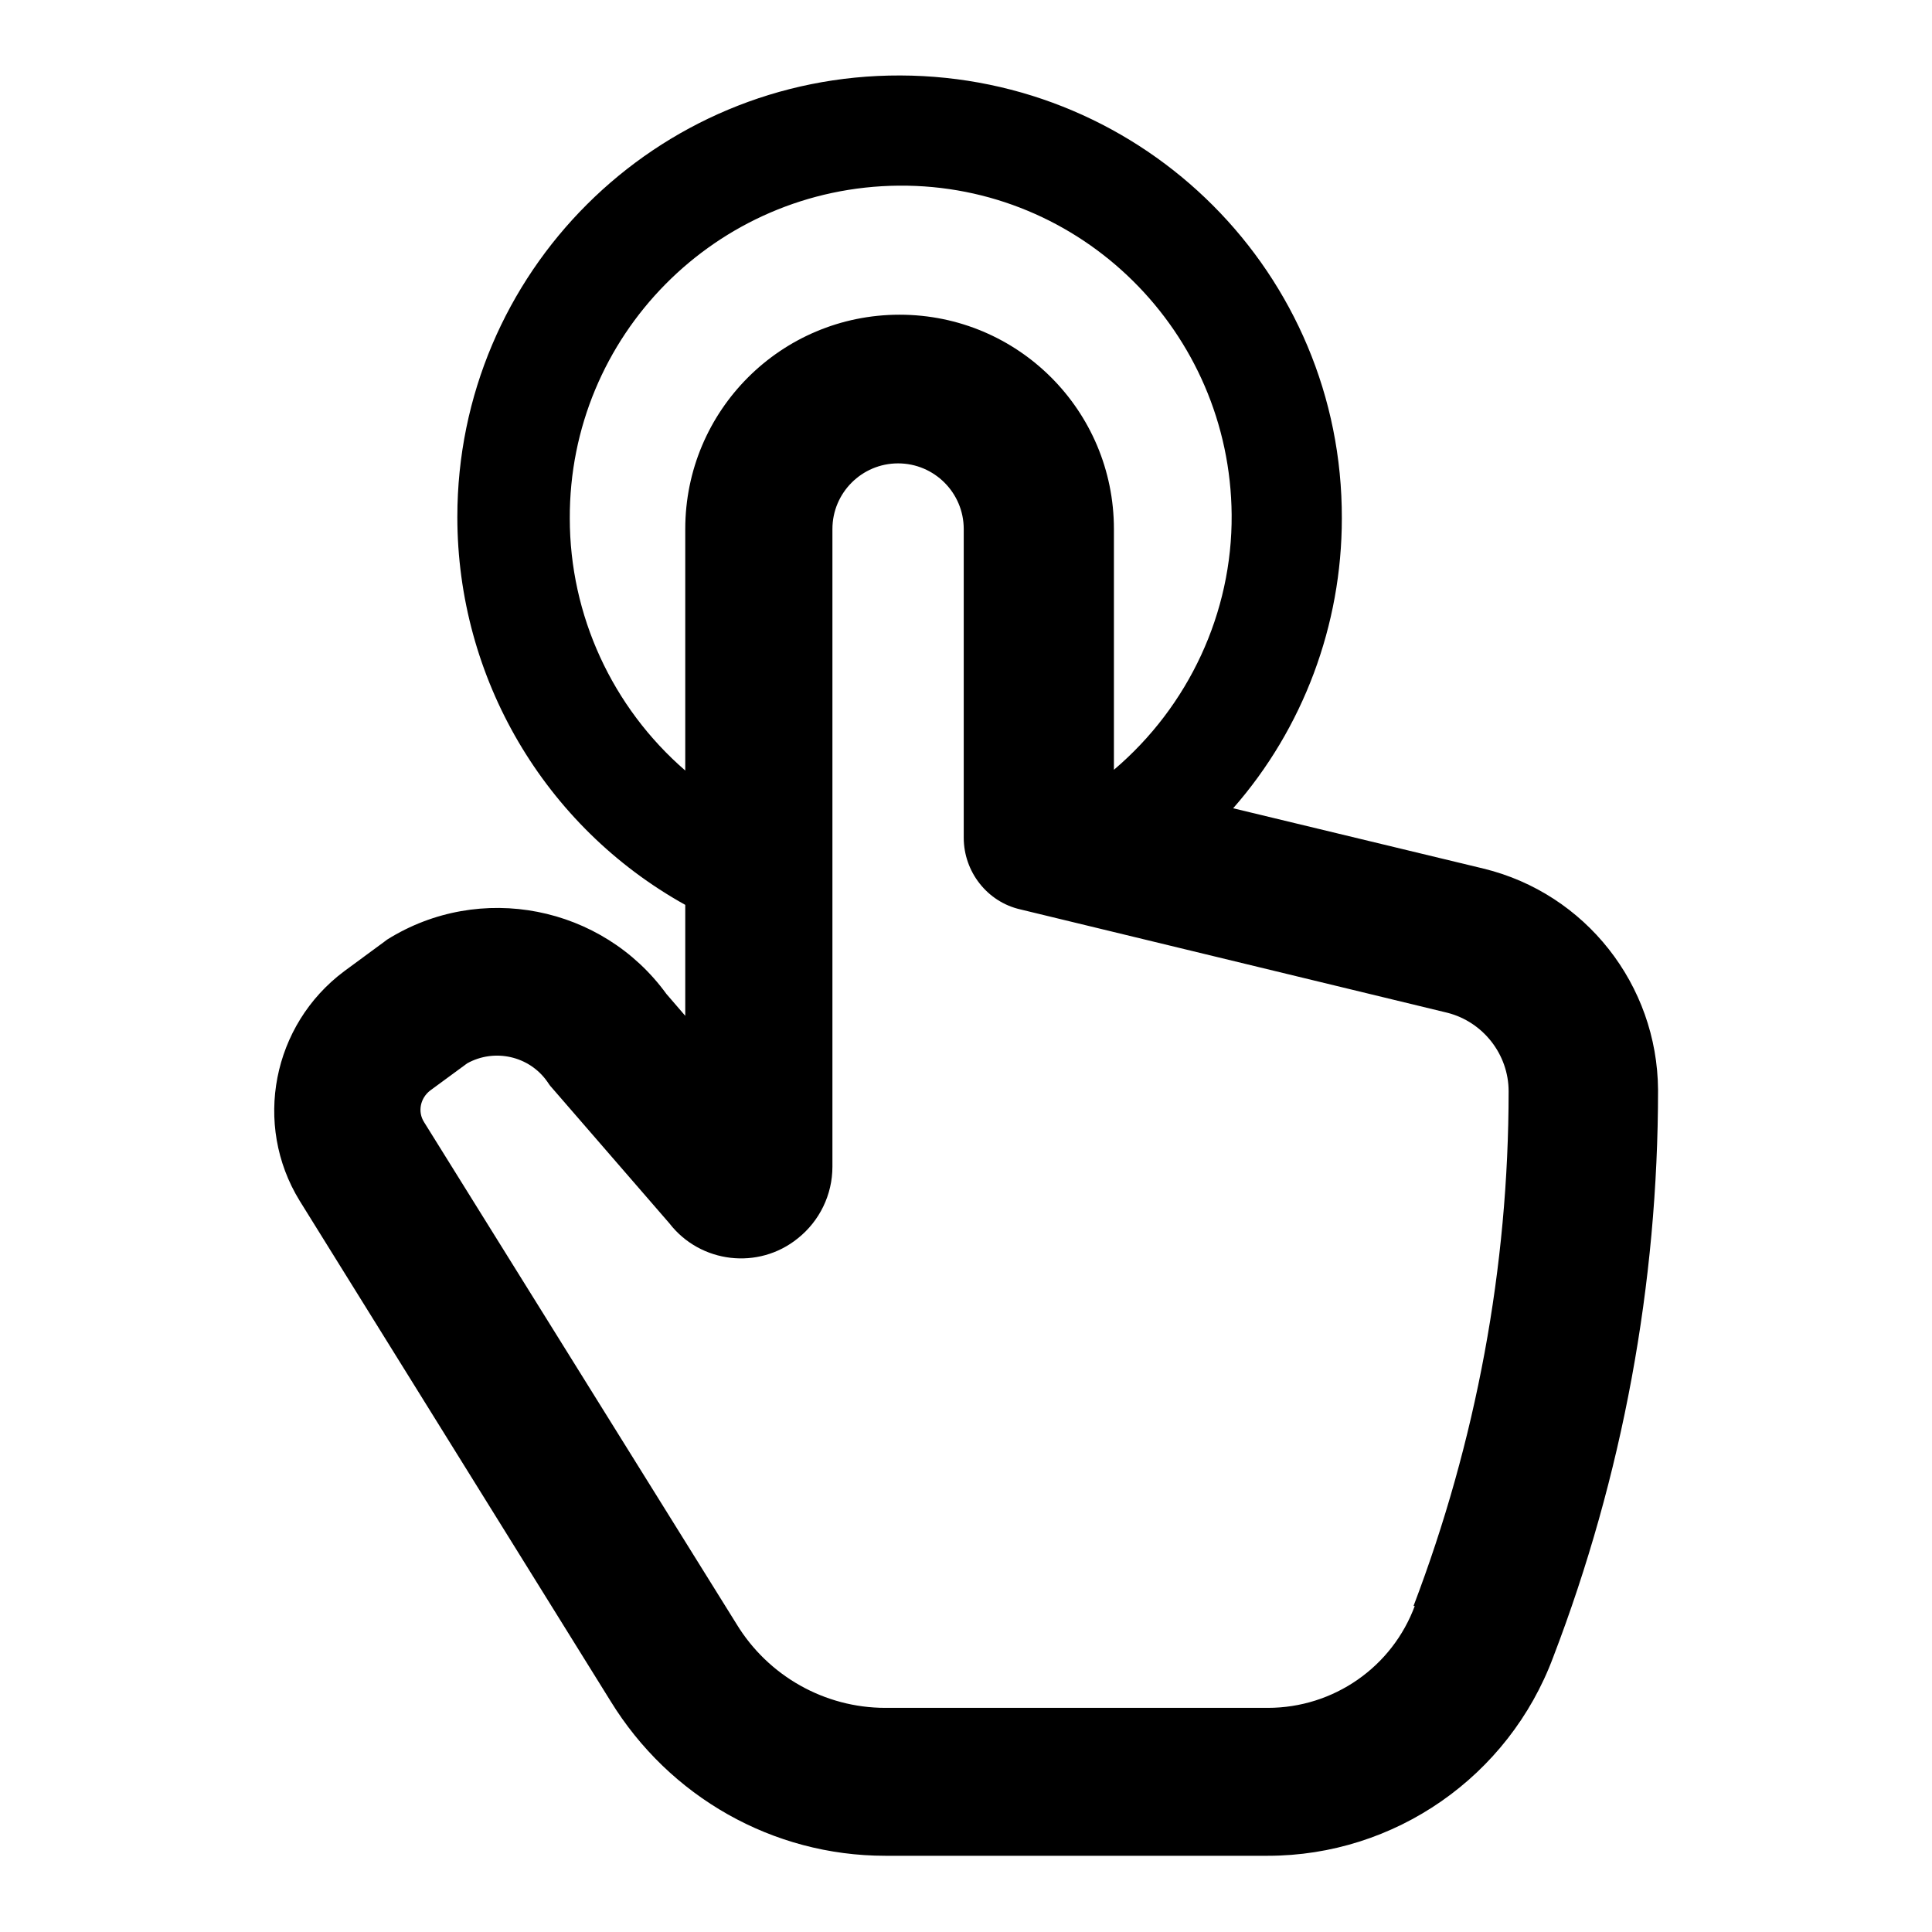 <?xml version="1.0" encoding="utf-8"?>
<!-- Svg Vector Icons : http://www.onlinewebfonts.com/icon -->
<!DOCTYPE svg PUBLIC "-//W3C//DTD SVG 1.1//EN" "http://www.w3.org/Graphics/SVG/1.1/DTD/svg11.dtd">
<svg version="1.1" xmlns="http://www.w3.org/2000/svg" xmlns:xlink="http://www.w3.org/1999/xlink" x="0px" y="0px" viewBox="0 0 256 256" enable-background="new 0 0 256 256" xml:space="preserve">
<g> <path fill="#000000" d="M196.6,115.1l-33.2-8c9.3-10.6,14.4-24.3,14.4-38.4c0.1-32.4-26.1-58.6-58.5-58.7 C86.9,9.9,60.6,36.1,60.6,68.5c0,21.3,11.5,41,30.2,51.4v14.7l-2.5-2.9c-8.5-11.7-24.7-14.9-37-7.2l-0.4,0.3l-5.3,3.9 c-9.5,7.1-12.1,20.3-5.9,30.4l41.2,66.3c7.8,12.7,21.5,20.5,36.4,20.5H168c16.8,0,31.9-10.5,37.8-26.3c9.2-24,13.9-49.5,13.9-75.2 C219.6,130.5,210.1,118.4,196.6,115.1L196.6,115.1z M75.5,68.7c-0.1-24.2,19.4-43.9,43.6-44.1S163,44,163.2,68.2 c0.1,13-5.7,25.4-15.6,33.8V70.1c0-15.7-12.7-28.4-28.4-28.4c-15.7,0-28.4,12.7-28.4,28.4v32C81.1,93.7,75.5,81.5,75.5,68.7z  M187.5,212.7c-3,8.2-10.8,13.6-19.5,13.6h-50.7c-8,0-15.5-4.2-19.7-11.1l-41.4-66.5c-0.9-1.4-0.5-3.2,0.8-4.2l4.9-3.6 c3.6-2,8.2-1,10.6,2.4c0.2,0.3,0.4,0.6,0.6,0.8l15.6,18c4.1,5.3,11.8,6.2,17,2c2.9-2.3,4.6-5.8,4.6-9.5V70.1c0-4.8,3.9-8.7,8.7-8.7 s8.7,3.9,8.7,8.7v40.9c0,4.5,3.1,8.5,7.5,9.5l56.6,13.7c4.7,1.2,8.1,5.5,8.1,10.4c0,23.3-4.3,46.4-12.6,68.2H187.5z"/></g>
</svg>